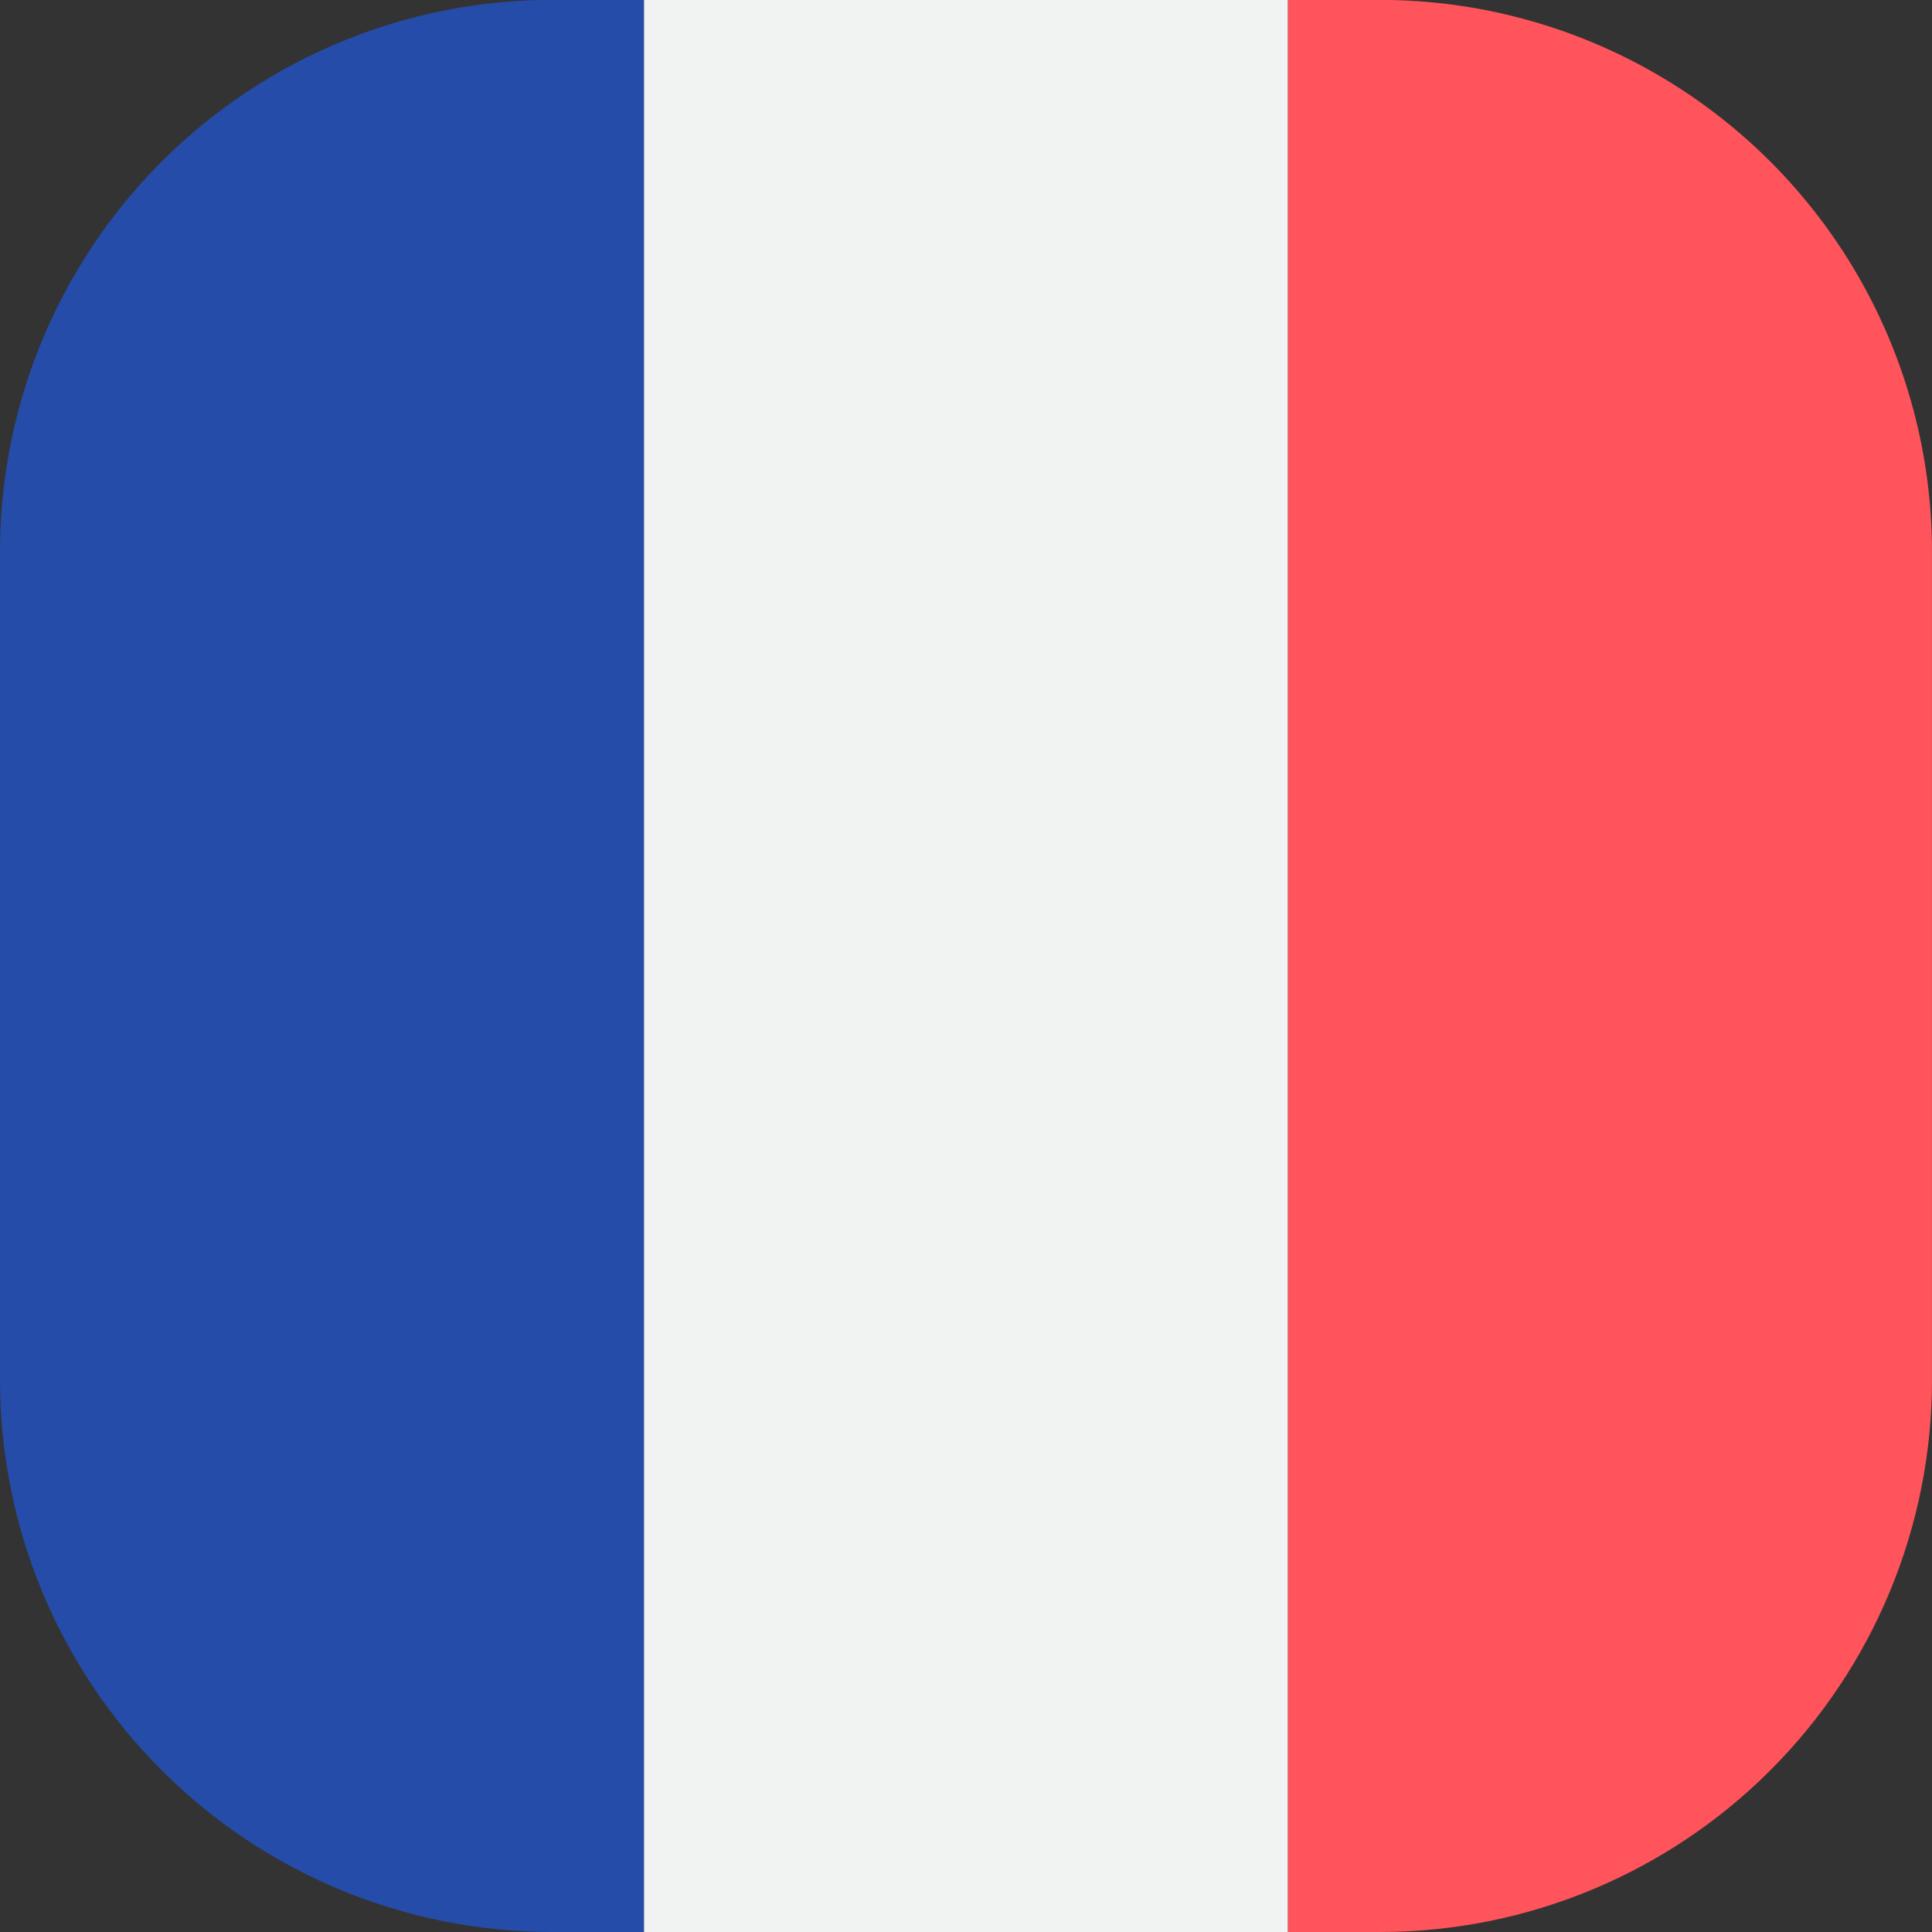 <svg xmlns="http://www.w3.org/2000/svg" xmlns:xlink="http://www.w3.org/1999/xlink" width="38.619" height="38.619" viewBox="0 0 38.619 38.619">
  <rect x="0" y="0" width="38.619" height="38.619" fill="#333333" stroke="none"/>
  <defs>
    <clipPath id="clip-path">
      <path id="Tracé_171" data-name="Tracé 171" d="M55-16.2A11.034,11.034,0,0,0,43.966-5.164h0V11.387A11.034,11.034,0,0,0,55,22.421H71.551A11.034,11.034,0,0,0,82.585,11.387h0V-5.164A11.034,11.034,0,0,0,71.551-16.2H55Z" transform="translate(-43.966 16.198)" fill="none"/>
    </clipPath>
  </defs>
  <g id="FR" clip-path="url(#clip-path)">
    <g id="Groupe_149" data-name="Groupe 149" transform="translate(0)">
      <path id="Tracé_168" data-name="Tracé 168" d="M4.9,0A8.446,8.446,0,0,0-3.543,8.447V30.172A8.446,8.446,0,0,0,4.9,38.619H9.329V0Z" transform="translate(3.543)" fill="#254ca8"/>
    </g>
    <g id="Groupe_150" data-name="Groupe 150" transform="translate(12.873)">
      <path id="Tracé_169" data-name="Tracé 169" d="M0,0H0V38.619H12.872V0Z" fill="#f1f3f2"/>
    </g>
    <g id="Groupe_151" data-name="Groupe 151" transform="translate(25.746)">
      <path id="Tracé_170" data-name="Tracé 170" d="M2.569,0H-1.856V38.619H2.569a8.446,8.446,0,0,0,8.447-8.447V8.447A8.446,8.446,0,0,0,2.569,0" transform="translate(1.856)" fill="#ff545b"/>
    </g>
  </g>
</svg>
